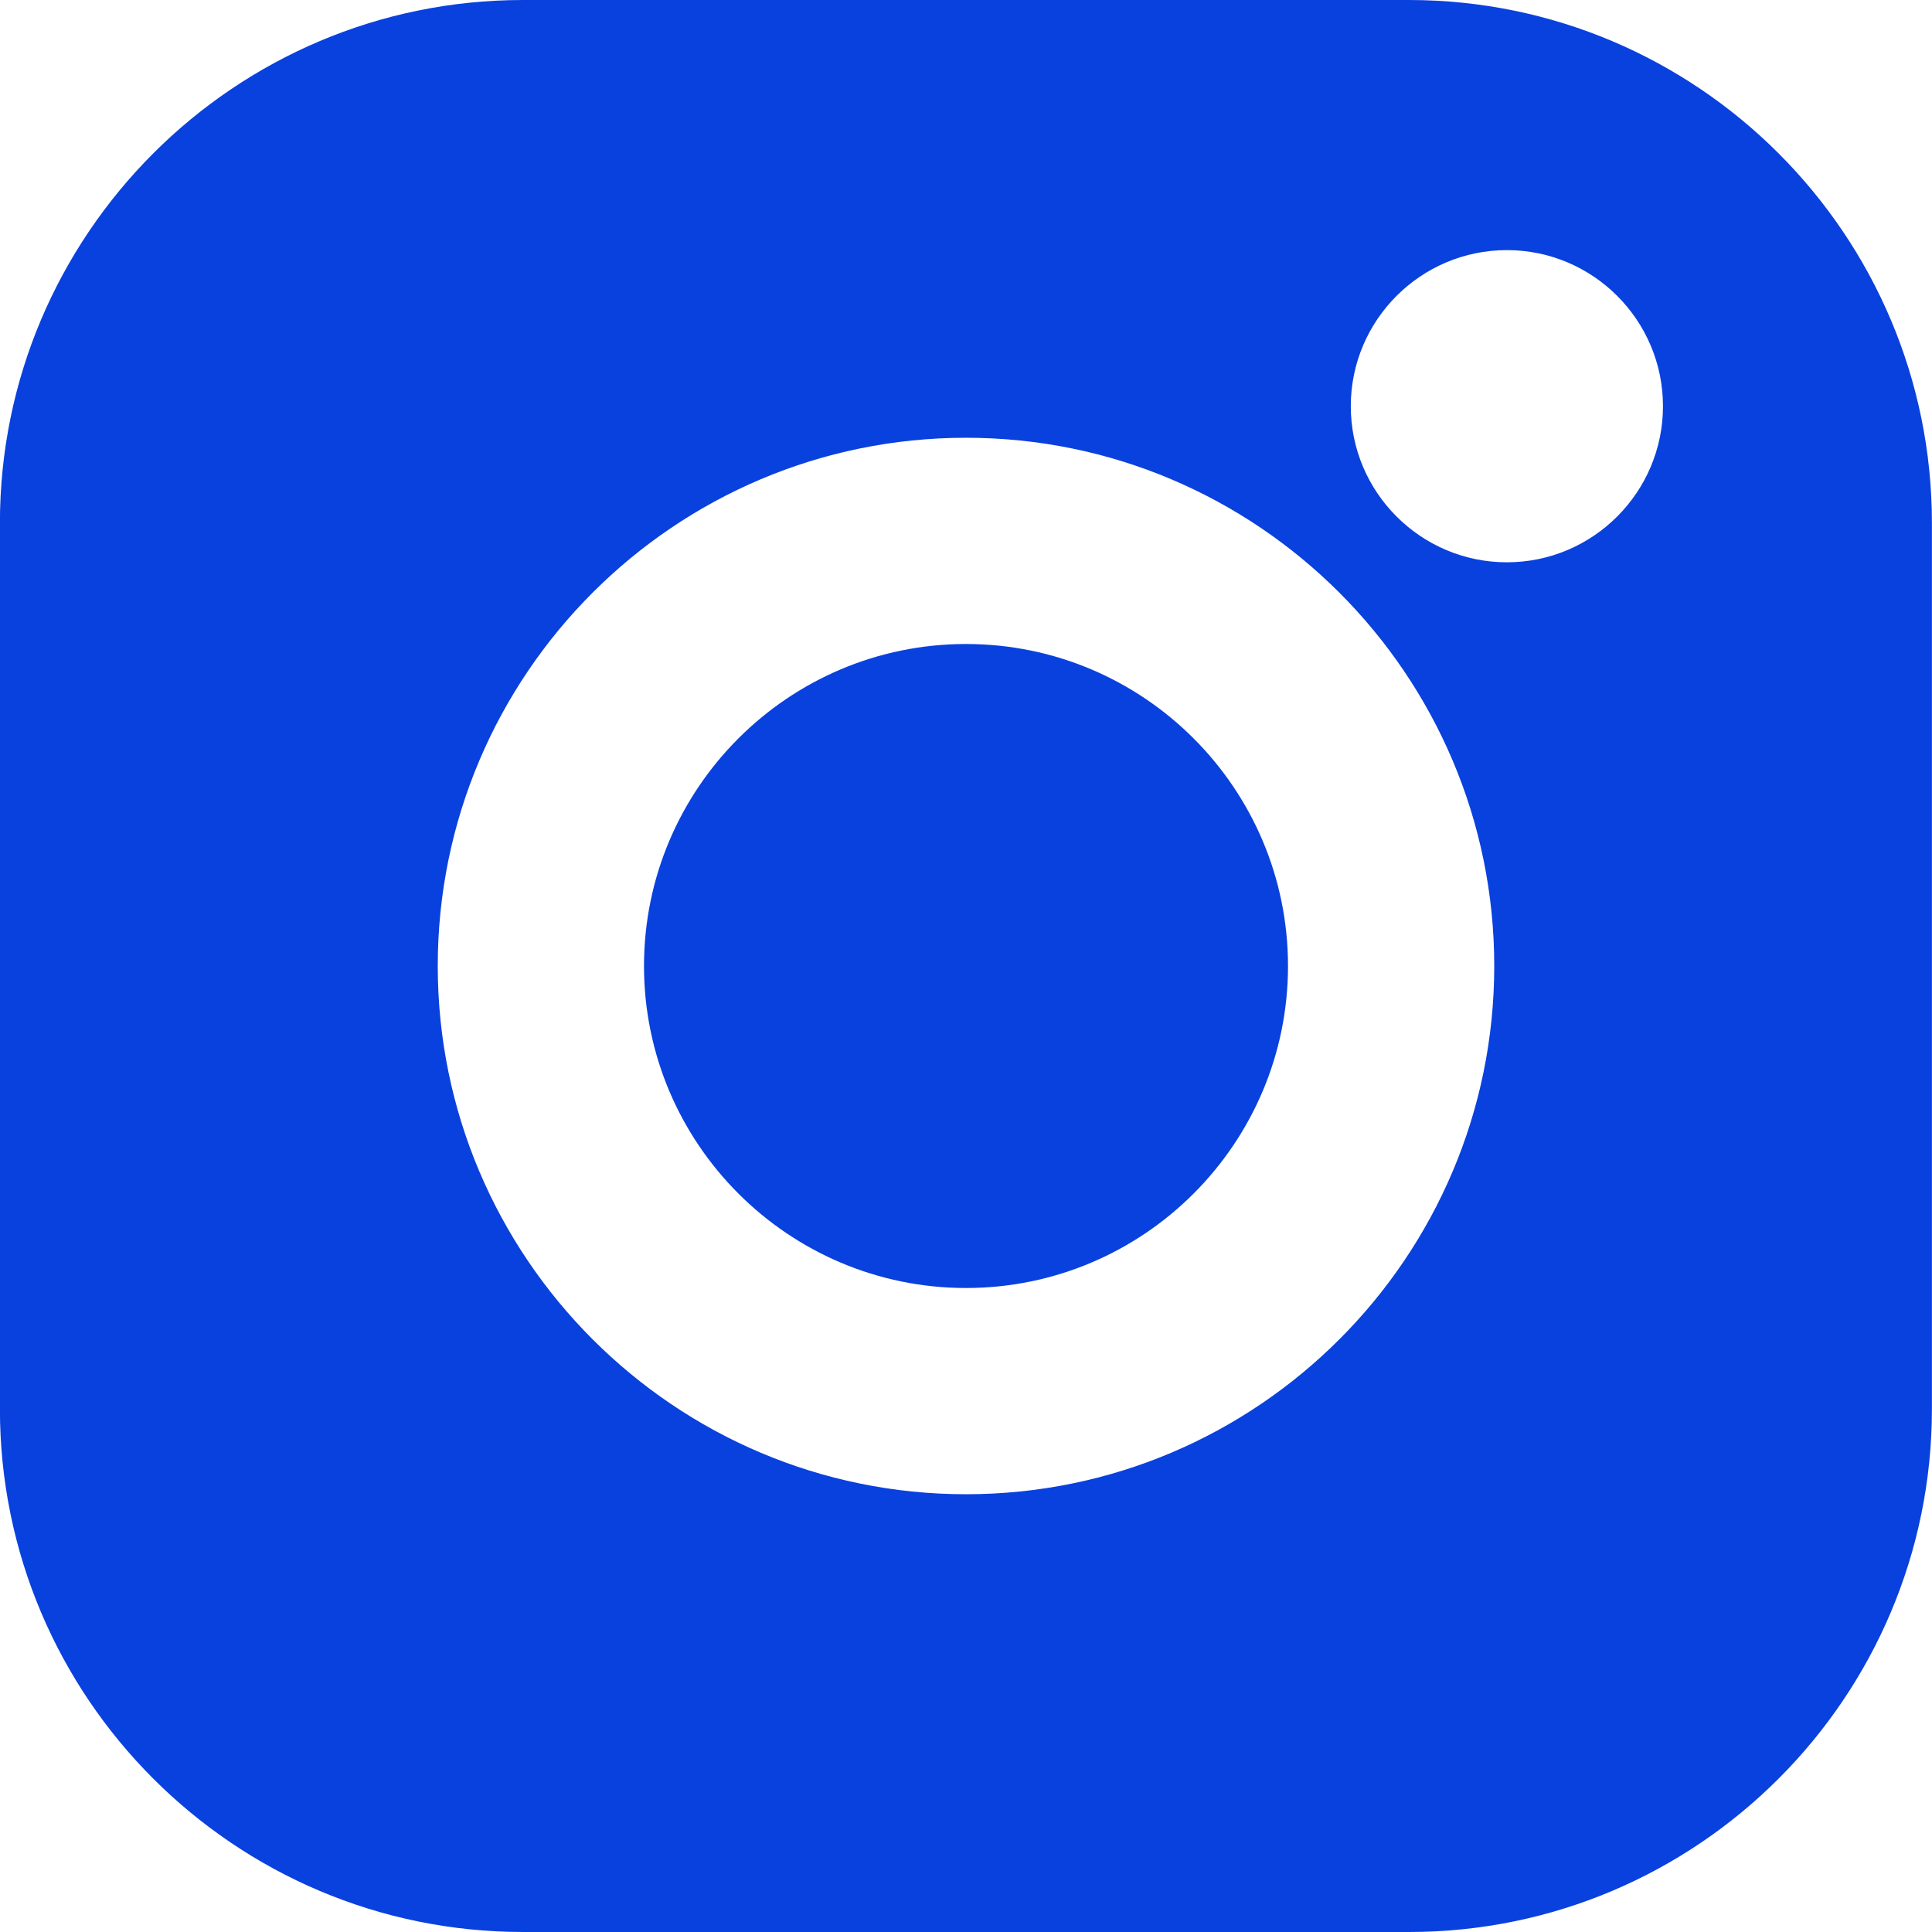 <svg fill="none" height="24" viewBox="0 0 24 24" width="24" xmlns="http://www.w3.org/2000/svg"><g fill="#0941de"><path d="m17.503 0h-11.007c-3.582 0-6.497 2.914-6.497 6.497v11.007c0 3.582 2.914 6.496 6.497 6.496h11.007c3.582 0 6.496-2.914 6.496-6.496v-11.007c0-3.582-2.914-6.497-6.497-6.497zm-5.503 18.562c-3.619 0-6.562-2.944-6.562-6.562 0-3.619 2.944-6.562 6.562-6.562 3.619 0 6.562 2.944 6.562 6.562 0 3.619-2.944 6.562-6.562 6.562zm6.719-11.577c-1.069 0-1.939-.87-1.939-1.939 0-1.069.87-1.939 1.939-1.939 1.069 0 1.939.87 1.939 1.939 0 1.069-.87 1.939-1.939 1.939z"/><path d="m12 8c-2.206 0-4 1.794-4 4 0 2.205 1.794 4 4 4 2.206 0 4-1.794 4-4 0-2.206-1.794-4-4-4z"/></g></svg>